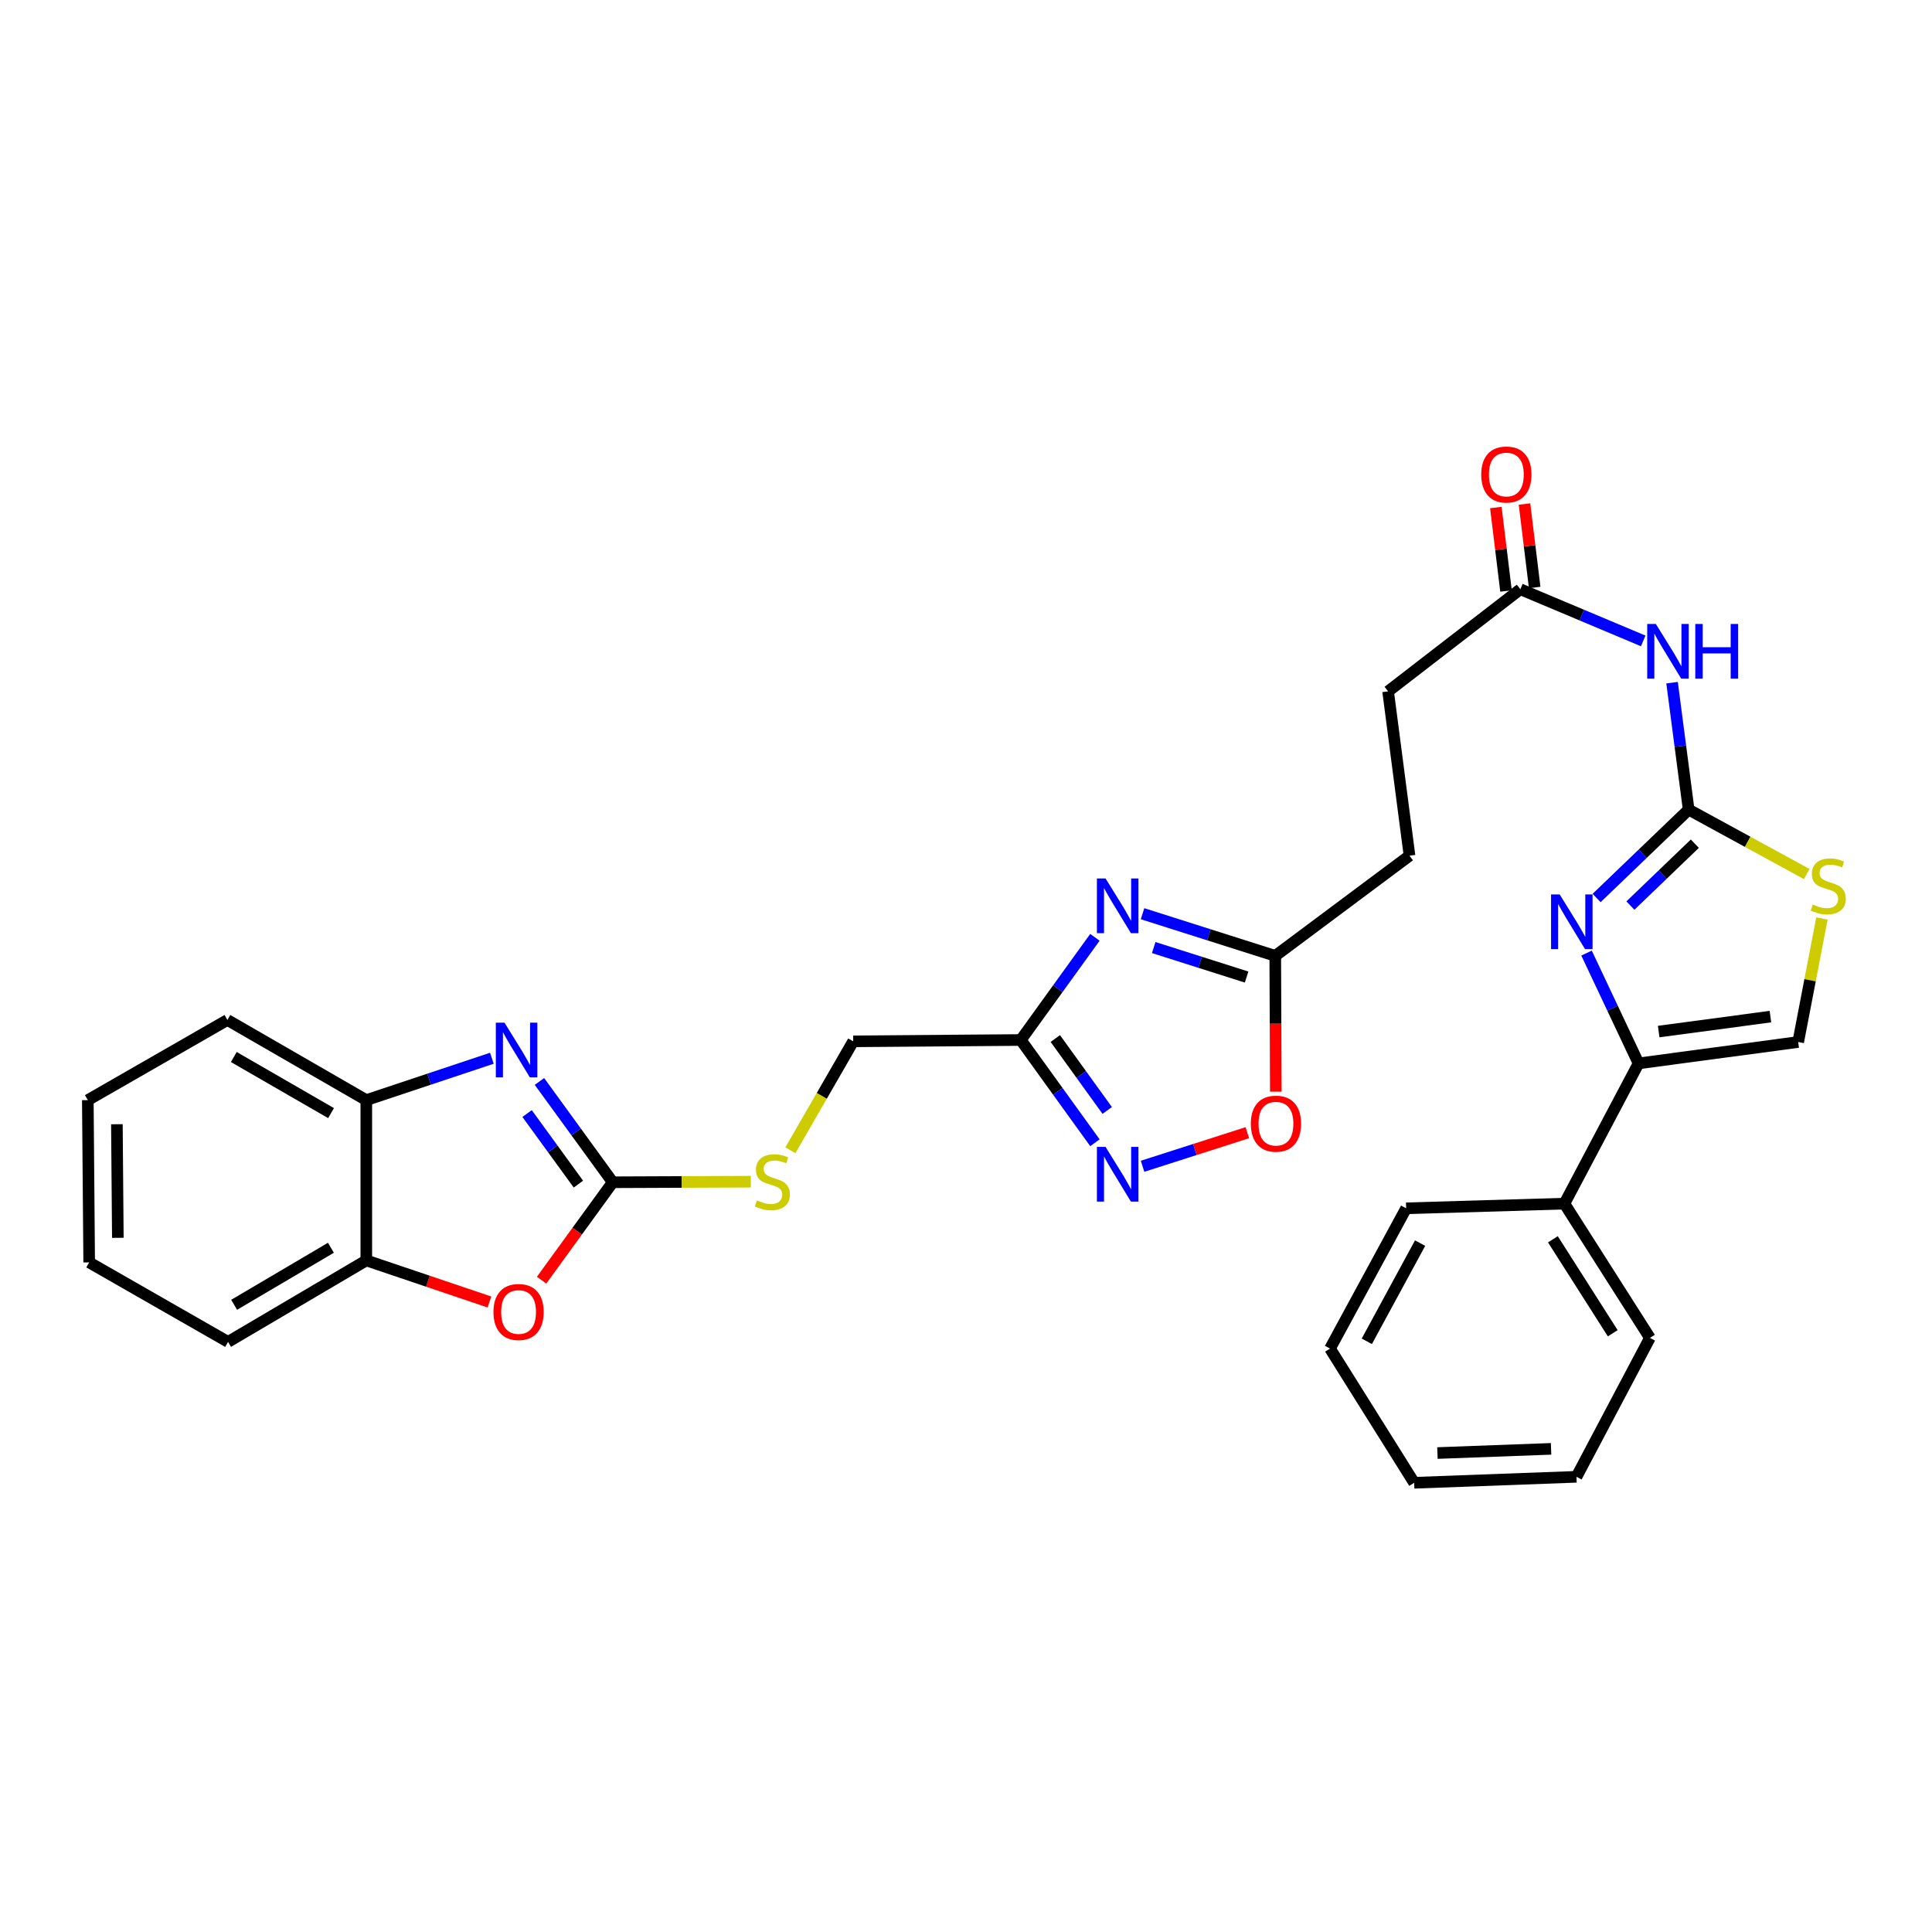 <?xml version='1.0' encoding='iso-8859-1'?>
<svg version='1.1' baseProfile='full'
              xmlns='http://www.w3.org/2000/svg'
                      xmlns:rdkit='http://www.rdkit.org/xml'
                      xmlns:xlink='http://www.w3.org/1999/xlink'
                  xml:space='preserve'
width='1000px' height='1000px' viewBox='0 0 1000 1000'>
<!-- END OF HEADER -->
<rect style='opacity:1.0;fill:#FFFFFF;stroke:none' width='1000' height='1000' x='0' y='0'> </rect>
<path class='bond-0' d='M 874.044,419.053 L 850.22,441.929' style='fill:none;fill-rule:evenodd;stroke:#000000;stroke-width:6px;stroke-linecap:butt;stroke-linejoin:miter;stroke-opacity:1' />
<path class='bond-0' d='M 850.22,441.929 L 826.396,464.804' style='fill:none;fill-rule:evenodd;stroke:#0000FF;stroke-width:6px;stroke-linecap:butt;stroke-linejoin:miter;stroke-opacity:1' />
<path class='bond-0' d='M 877.246,436.694 L 860.57,452.707' style='fill:none;fill-rule:evenodd;stroke:#000000;stroke-width:6px;stroke-linecap:butt;stroke-linejoin:miter;stroke-opacity:1' />
<path class='bond-0' d='M 860.57,452.707 L 843.893,468.72' style='fill:none;fill-rule:evenodd;stroke:#0000FF;stroke-width:6px;stroke-linecap:butt;stroke-linejoin:miter;stroke-opacity:1' />
<path class='bond-7' d='M 874.044,419.053 L 869.75,386.203' style='fill:none;fill-rule:evenodd;stroke:#000000;stroke-width:6px;stroke-linecap:butt;stroke-linejoin:miter;stroke-opacity:1' />
<path class='bond-7' d='M 869.75,386.203 L 865.456,353.352' style='fill:none;fill-rule:evenodd;stroke:#0000FF;stroke-width:6px;stroke-linecap:butt;stroke-linejoin:miter;stroke-opacity:1' />
<path class='bond-9' d='M 874.044,419.053 L 904.599,435.723' style='fill:none;fill-rule:evenodd;stroke:#000000;stroke-width:6px;stroke-linecap:butt;stroke-linejoin:miter;stroke-opacity:1' />
<path class='bond-9' d='M 904.599,435.723 L 935.154,452.392' style='fill:none;fill-rule:evenodd;stroke:#CCCC00;stroke-width:6px;stroke-linecap:butt;stroke-linejoin:miter;stroke-opacity:1' />
<path class='bond-5' d='M 821.194,493.315 L 834.656,521.861' style='fill:none;fill-rule:evenodd;stroke:#0000FF;stroke-width:6px;stroke-linecap:butt;stroke-linejoin:miter;stroke-opacity:1' />
<path class='bond-5' d='M 834.656,521.861 L 848.119,550.406' style='fill:none;fill-rule:evenodd;stroke:#000000;stroke-width:6px;stroke-linecap:butt;stroke-linejoin:miter;stroke-opacity:1' />
<path class='bond-1' d='M 317.152,611.937 L 352.887,611.789' style='fill:none;fill-rule:evenodd;stroke:#000000;stroke-width:6px;stroke-linecap:butt;stroke-linejoin:miter;stroke-opacity:1' />
<path class='bond-1' d='M 352.887,611.789 L 388.622,611.642' style='fill:none;fill-rule:evenodd;stroke:#CCCC00;stroke-width:6px;stroke-linecap:butt;stroke-linejoin:miter;stroke-opacity:1' />
<path class='bond-2' d='M 317.152,611.937 L 298.185,585.848' style='fill:none;fill-rule:evenodd;stroke:#000000;stroke-width:6px;stroke-linecap:butt;stroke-linejoin:miter;stroke-opacity:1' />
<path class='bond-2' d='M 298.185,585.848 L 279.218,559.759' style='fill:none;fill-rule:evenodd;stroke:#0000FF;stroke-width:6px;stroke-linecap:butt;stroke-linejoin:miter;stroke-opacity:1' />
<path class='bond-2' d='M 299.376,612.897 L 286.099,594.635' style='fill:none;fill-rule:evenodd;stroke:#000000;stroke-width:6px;stroke-linecap:butt;stroke-linejoin:miter;stroke-opacity:1' />
<path class='bond-2' d='M 286.099,594.635 L 272.822,576.372' style='fill:none;fill-rule:evenodd;stroke:#0000FF;stroke-width:6px;stroke-linecap:butt;stroke-linejoin:miter;stroke-opacity:1' />
<path class='bond-8' d='M 317.152,611.937 L 298.739,637.274' style='fill:none;fill-rule:evenodd;stroke:#000000;stroke-width:6px;stroke-linecap:butt;stroke-linejoin:miter;stroke-opacity:1' />
<path class='bond-8' d='M 298.739,637.274 L 280.327,662.611' style='fill:none;fill-rule:evenodd;stroke:#FF0000;stroke-width:6px;stroke-linecap:butt;stroke-linejoin:miter;stroke-opacity:1' />
<path class='bond-13' d='M 254.595,547.749 L 222.098,558.587' style='fill:none;fill-rule:evenodd;stroke:#0000FF;stroke-width:6px;stroke-linecap:butt;stroke-linejoin:miter;stroke-opacity:1' />
<path class='bond-13' d='M 222.098,558.587 L 189.6,569.425' style='fill:none;fill-rule:evenodd;stroke:#000000;stroke-width:6px;stroke-linecap:butt;stroke-linejoin:miter;stroke-opacity:1' />
<path class='bond-3' d='M 591.377,472.936 L 625.722,483.845' style='fill:none;fill-rule:evenodd;stroke:#0000FF;stroke-width:6px;stroke-linecap:butt;stroke-linejoin:miter;stroke-opacity:1' />
<path class='bond-3' d='M 625.722,483.845 L 660.067,494.754' style='fill:none;fill-rule:evenodd;stroke:#000000;stroke-width:6px;stroke-linecap:butt;stroke-linejoin:miter;stroke-opacity:1' />
<path class='bond-3' d='M 597.157,490.45 L 621.198,498.086' style='fill:none;fill-rule:evenodd;stroke:#0000FF;stroke-width:6px;stroke-linecap:butt;stroke-linejoin:miter;stroke-opacity:1' />
<path class='bond-3' d='M 621.198,498.086 L 645.24,505.723' style='fill:none;fill-rule:evenodd;stroke:#000000;stroke-width:6px;stroke-linecap:butt;stroke-linejoin:miter;stroke-opacity:1' />
<path class='bond-4' d='M 566.729,485.147 L 547.543,511.725' style='fill:none;fill-rule:evenodd;stroke:#0000FF;stroke-width:6px;stroke-linecap:butt;stroke-linejoin:miter;stroke-opacity:1' />
<path class='bond-4' d='M 547.543,511.725 L 528.357,538.303' style='fill:none;fill-rule:evenodd;stroke:#000000;stroke-width:6px;stroke-linecap:butt;stroke-linejoin:miter;stroke-opacity:1' />
<path class='bond-19' d='M 528.357,538.303 L 441.615,538.992' style='fill:none;fill-rule:evenodd;stroke:#000000;stroke-width:6px;stroke-linecap:butt;stroke-linejoin:miter;stroke-opacity:1' />
<path class='bond-33' d='M 528.357,538.303 L 547.545,564.897' style='fill:none;fill-rule:evenodd;stroke:#000000;stroke-width:6px;stroke-linecap:butt;stroke-linejoin:miter;stroke-opacity:1' />
<path class='bond-33' d='M 547.545,564.897 L 566.734,591.492' style='fill:none;fill-rule:evenodd;stroke:#0000FF;stroke-width:6px;stroke-linecap:butt;stroke-linejoin:miter;stroke-opacity:1' />
<path class='bond-33' d='M 546.231,537.538 L 559.663,556.154' style='fill:none;fill-rule:evenodd;stroke:#000000;stroke-width:6px;stroke-linecap:butt;stroke-linejoin:miter;stroke-opacity:1' />
<path class='bond-33' d='M 559.663,556.154 L 573.095,574.77' style='fill:none;fill-rule:evenodd;stroke:#0000FF;stroke-width:6px;stroke-linecap:butt;stroke-linejoin:miter;stroke-opacity:1' />
<path class='bond-17' d='M 848.119,550.406 L 809.742,623.002' style='fill:none;fill-rule:evenodd;stroke:#000000;stroke-width:6px;stroke-linecap:butt;stroke-linejoin:miter;stroke-opacity:1' />
<path class='bond-31' d='M 848.119,550.406 L 930.743,539.349' style='fill:none;fill-rule:evenodd;stroke:#000000;stroke-width:6px;stroke-linecap:butt;stroke-linejoin:miter;stroke-opacity:1' />
<path class='bond-31' d='M 858.531,533.937 L 916.367,526.197' style='fill:none;fill-rule:evenodd;stroke:#000000;stroke-width:6px;stroke-linecap:butt;stroke-linejoin:miter;stroke-opacity:1' />
<path class='bond-6' d='M 591.388,603.662 L 618.504,594.969' style='fill:none;fill-rule:evenodd;stroke:#0000FF;stroke-width:6px;stroke-linecap:butt;stroke-linejoin:miter;stroke-opacity:1' />
<path class='bond-6' d='M 618.504,594.969 L 645.62,586.277' style='fill:none;fill-rule:evenodd;stroke:#FF0000;stroke-width:6px;stroke-linecap:butt;stroke-linejoin:miter;stroke-opacity:1' />
<path class='bond-15' d='M 850.523,331.738 L 818.726,318.365' style='fill:none;fill-rule:evenodd;stroke:#0000FF;stroke-width:6px;stroke-linecap:butt;stroke-linejoin:miter;stroke-opacity:1' />
<path class='bond-15' d='M 818.726,318.365 L 786.929,304.992' style='fill:none;fill-rule:evenodd;stroke:#000000;stroke-width:6px;stroke-linecap:butt;stroke-linejoin:miter;stroke-opacity:1' />
<path class='bond-14' d='M 253.334,673.912 L 221.467,663.151' style='fill:none;fill-rule:evenodd;stroke:#FF0000;stroke-width:6px;stroke-linecap:butt;stroke-linejoin:miter;stroke-opacity:1' />
<path class='bond-14' d='M 221.467,663.151 L 189.6,652.389' style='fill:none;fill-rule:evenodd;stroke:#000000;stroke-width:6px;stroke-linecap:butt;stroke-linejoin:miter;stroke-opacity:1' />
<path class='bond-11' d='M 943.035,475.407 L 936.889,507.378' style='fill:none;fill-rule:evenodd;stroke:#CCCC00;stroke-width:6px;stroke-linecap:butt;stroke-linejoin:miter;stroke-opacity:1' />
<path class='bond-11' d='M 936.889,507.378 L 930.743,539.349' style='fill:none;fill-rule:evenodd;stroke:#000000;stroke-width:6px;stroke-linecap:butt;stroke-linejoin:miter;stroke-opacity:1' />
<path class='bond-10' d='M 660.067,494.754 L 729.558,442.903' style='fill:none;fill-rule:evenodd;stroke:#000000;stroke-width:6px;stroke-linecap:butt;stroke-linejoin:miter;stroke-opacity:1' />
<path class='bond-12' d='M 660.067,494.754 L 660.215,529.896' style='fill:none;fill-rule:evenodd;stroke:#000000;stroke-width:6px;stroke-linecap:butt;stroke-linejoin:miter;stroke-opacity:1' />
<path class='bond-12' d='M 660.215,529.896 L 660.363,565.039' style='fill:none;fill-rule:evenodd;stroke:#FF0000;stroke-width:6px;stroke-linecap:butt;stroke-linejoin:miter;stroke-opacity:1' />
<path class='bond-22' d='M 189.6,569.425 L 117.702,527.943' style='fill:none;fill-rule:evenodd;stroke:#000000;stroke-width:6px;stroke-linecap:butt;stroke-linejoin:miter;stroke-opacity:1' />
<path class='bond-22' d='M 171.348,576.146 L 121.019,547.108' style='fill:none;fill-rule:evenodd;stroke:#000000;stroke-width:6px;stroke-linecap:butt;stroke-linejoin:miter;stroke-opacity:1' />
<path class='bond-34' d='M 189.6,569.425 L 189.6,652.389' style='fill:none;fill-rule:evenodd;stroke:#000000;stroke-width:6px;stroke-linecap:butt;stroke-linejoin:miter;stroke-opacity:1' />
<path class='bond-23' d='M 189.6,652.389 L 118.042,694.561' style='fill:none;fill-rule:evenodd;stroke:#000000;stroke-width:6px;stroke-linecap:butt;stroke-linejoin:miter;stroke-opacity:1' />
<path class='bond-23' d='M 171.28,645.842 L 121.189,675.362' style='fill:none;fill-rule:evenodd;stroke:#000000;stroke-width:6px;stroke-linecap:butt;stroke-linejoin:miter;stroke-opacity:1' />
<path class='bond-18' d='M 794.346,304.088 L 791.713,282.485' style='fill:none;fill-rule:evenodd;stroke:#000000;stroke-width:6px;stroke-linecap:butt;stroke-linejoin:miter;stroke-opacity:1' />
<path class='bond-18' d='M 791.713,282.485 L 789.08,260.882' style='fill:none;fill-rule:evenodd;stroke:#FF0000;stroke-width:6px;stroke-linecap:butt;stroke-linejoin:miter;stroke-opacity:1' />
<path class='bond-18' d='M 779.513,305.895 L 776.88,284.293' style='fill:none;fill-rule:evenodd;stroke:#000000;stroke-width:6px;stroke-linecap:butt;stroke-linejoin:miter;stroke-opacity:1' />
<path class='bond-18' d='M 776.88,284.293 L 774.247,262.69' style='fill:none;fill-rule:evenodd;stroke:#FF0000;stroke-width:6px;stroke-linecap:butt;stroke-linejoin:miter;stroke-opacity:1' />
<path class='bond-21' d='M 786.929,304.992 L 718.476,357.855' style='fill:none;fill-rule:evenodd;stroke:#000000;stroke-width:6px;stroke-linecap:butt;stroke-linejoin:miter;stroke-opacity:1' />
<path class='bond-16' d='M 409.113,595.381 L 425.364,567.187' style='fill:none;fill-rule:evenodd;stroke:#CCCC00;stroke-width:6px;stroke-linecap:butt;stroke-linejoin:miter;stroke-opacity:1' />
<path class='bond-16' d='M 425.364,567.187 L 441.615,538.992' style='fill:none;fill-rule:evenodd;stroke:#000000;stroke-width:6px;stroke-linecap:butt;stroke-linejoin:miter;stroke-opacity:1' />
<path class='bond-24' d='M 809.742,623.002 L 853.996,692.494' style='fill:none;fill-rule:evenodd;stroke:#000000;stroke-width:6px;stroke-linecap:butt;stroke-linejoin:miter;stroke-opacity:1' />
<path class='bond-24' d='M 803.776,641.453 L 834.754,690.097' style='fill:none;fill-rule:evenodd;stroke:#000000;stroke-width:6px;stroke-linecap:butt;stroke-linejoin:miter;stroke-opacity:1' />
<path class='bond-25' d='M 809.742,623.002 L 727.823,625.418' style='fill:none;fill-rule:evenodd;stroke:#000000;stroke-width:6px;stroke-linecap:butt;stroke-linejoin:miter;stroke-opacity:1' />
<path class='bond-20' d='M 729.558,442.903 L 718.476,357.855' style='fill:none;fill-rule:evenodd;stroke:#000000;stroke-width:6px;stroke-linecap:butt;stroke-linejoin:miter;stroke-opacity:1' />
<path class='bond-26' d='M 117.702,527.943 L 45.455,569.425' style='fill:none;fill-rule:evenodd;stroke:#000000;stroke-width:6px;stroke-linecap:butt;stroke-linejoin:miter;stroke-opacity:1' />
<path class='bond-27' d='M 118.042,694.561 L 46.16,653.419' style='fill:none;fill-rule:evenodd;stroke:#000000;stroke-width:6px;stroke-linecap:butt;stroke-linejoin:miter;stroke-opacity:1' />
<path class='bond-29' d='M 853.996,692.494 L 815.984,764.392' style='fill:none;fill-rule:evenodd;stroke:#000000;stroke-width:6px;stroke-linecap:butt;stroke-linejoin:miter;stroke-opacity:1' />
<path class='bond-28' d='M 727.823,625.418 L 688.416,698.022' style='fill:none;fill-rule:evenodd;stroke:#000000;stroke-width:6px;stroke-linecap:butt;stroke-linejoin:miter;stroke-opacity:1' />
<path class='bond-28' d='M 735.045,643.437 L 707.46,694.26' style='fill:none;fill-rule:evenodd;stroke:#000000;stroke-width:6px;stroke-linecap:butt;stroke-linejoin:miter;stroke-opacity:1' />
<path class='bond-35' d='M 45.455,569.425 L 46.16,653.419' style='fill:none;fill-rule:evenodd;stroke:#000000;stroke-width:6px;stroke-linecap:butt;stroke-linejoin:miter;stroke-opacity:1' />
<path class='bond-35' d='M 60.502,581.899 L 60.996,640.694' style='fill:none;fill-rule:evenodd;stroke:#000000;stroke-width:6px;stroke-linecap:butt;stroke-linejoin:miter;stroke-opacity:1' />
<path class='bond-30' d='M 688.416,698.022 L 731.965,767.489' style='fill:none;fill-rule:evenodd;stroke:#000000;stroke-width:6px;stroke-linecap:butt;stroke-linejoin:miter;stroke-opacity:1' />
<path class='bond-32' d='M 815.984,764.392 L 731.965,767.489' style='fill:none;fill-rule:evenodd;stroke:#000000;stroke-width:6px;stroke-linecap:butt;stroke-linejoin:miter;stroke-opacity:1' />
<path class='bond-32' d='M 802.831,749.924 L 744.018,752.092' style='fill:none;fill-rule:evenodd;stroke:#000000;stroke-width:6px;stroke-linecap:butt;stroke-linejoin:miter;stroke-opacity:1' />
<path  class='atom-1' d='M 807.3 462.97
L 816.58 477.97
Q 817.5 479.45, 818.98 482.13
Q 820.46 484.81, 820.54 484.97
L 820.54 462.97
L 824.3 462.97
L 824.3 491.29
L 820.42 491.29
L 810.46 474.89
Q 809.3 472.97, 808.06 470.77
Q 806.86 468.57, 806.5 467.89
L 806.5 491.29
L 802.82 491.29
L 802.82 462.97
L 807.3 462.97
' fill='#0000FF'/>
<path  class='atom-3' d='M 261.125 529.323
L 270.405 544.323
Q 271.325 545.803, 272.805 548.483
Q 274.285 551.163, 274.365 551.323
L 274.365 529.323
L 278.125 529.323
L 278.125 557.643
L 274.245 557.643
L 264.285 541.243
Q 263.125 539.323, 261.885 537.123
Q 260.685 534.923, 260.325 534.243
L 260.325 557.643
L 256.645 557.643
L 256.645 529.323
L 261.125 529.323
' fill='#0000FF'/>
<path  class='atom-4' d='M 572.237 454.685
L 581.517 469.685
Q 582.437 471.165, 583.917 473.845
Q 585.397 476.525, 585.477 476.685
L 585.477 454.685
L 589.237 454.685
L 589.237 483.005
L 585.357 483.005
L 575.397 466.605
Q 574.237 464.685, 572.997 462.485
Q 571.797 460.285, 571.437 459.605
L 571.437 483.005
L 567.757 483.005
L 567.757 454.685
L 572.237 454.685
' fill='#0000FF'/>
<path  class='atom-7' d='M 572.237 593.634
L 581.517 608.634
Q 582.437 610.114, 583.917 612.794
Q 585.397 615.474, 585.477 615.634
L 585.477 593.634
L 589.237 593.634
L 589.237 621.954
L 585.357 621.954
L 575.397 605.554
Q 574.237 603.634, 572.997 601.434
Q 571.797 599.234, 571.437 598.554
L 571.437 621.954
L 567.757 621.954
L 567.757 593.634
L 572.237 593.634
' fill='#0000FF'/>
<path  class='atom-8' d='M 857.075 322.966
L 866.355 337.966
Q 867.275 339.446, 868.755 342.126
Q 870.235 344.806, 870.315 344.966
L 870.315 322.966
L 874.075 322.966
L 874.075 351.286
L 870.195 351.286
L 860.235 334.886
Q 859.075 332.966, 857.835 330.766
Q 856.635 328.566, 856.275 327.886
L 856.275 351.286
L 852.595 351.286
L 852.595 322.966
L 857.075 322.966
' fill='#0000FF'/>
<path  class='atom-8' d='M 877.475 322.966
L 881.315 322.966
L 881.315 335.006
L 895.795 335.006
L 895.795 322.966
L 899.635 322.966
L 899.635 351.286
L 895.795 351.286
L 895.795 338.206
L 881.315 338.206
L 881.315 351.286
L 877.475 351.286
L 877.475 322.966
' fill='#0000FF'/>
<path  class='atom-9' d='M 255.414 679.084
Q 255.414 672.284, 258.774 668.484
Q 262.134 664.684, 268.414 664.684
Q 274.694 664.684, 278.054 668.484
Q 281.414 672.284, 281.414 679.084
Q 281.414 685.964, 278.014 689.884
Q 274.614 693.764, 268.414 693.764
Q 262.174 693.764, 258.774 689.884
Q 255.414 686.004, 255.414 679.084
M 268.414 690.564
Q 272.734 690.564, 275.054 687.684
Q 277.414 684.764, 277.414 679.084
Q 277.414 673.524, 275.054 670.724
Q 272.734 667.884, 268.414 667.884
Q 264.094 667.884, 261.734 670.684
Q 259.414 673.484, 259.414 679.084
Q 259.414 684.804, 261.734 687.684
Q 264.094 690.564, 268.414 690.564
' fill='#FF0000'/>
<path  class='atom-10' d='M 938.292 468.188
Q 938.612 468.308, 939.932 468.868
Q 941.252 469.428, 942.692 469.788
Q 944.172 470.108, 945.612 470.108
Q 948.292 470.108, 949.852 468.828
Q 951.412 467.508, 951.412 465.228
Q 951.412 463.668, 950.612 462.708
Q 949.852 461.748, 948.652 461.228
Q 947.452 460.708, 945.452 460.108
Q 942.932 459.348, 941.412 458.628
Q 939.932 457.908, 938.852 456.388
Q 937.812 454.868, 937.812 452.308
Q 937.812 448.748, 940.212 446.548
Q 942.652 444.348, 947.452 444.348
Q 950.732 444.348, 954.452 445.908
L 953.532 448.988
Q 950.132 447.588, 947.572 447.588
Q 944.812 447.588, 943.292 448.748
Q 941.772 449.868, 941.812 451.828
Q 941.812 453.348, 942.572 454.268
Q 943.372 455.188, 944.492 455.708
Q 945.652 456.228, 947.572 456.828
Q 950.132 457.628, 951.652 458.428
Q 953.172 459.228, 954.252 460.868
Q 955.372 462.468, 955.372 465.228
Q 955.372 469.148, 952.732 471.268
Q 950.132 473.348, 945.772 473.348
Q 943.252 473.348, 941.332 472.788
Q 939.452 472.268, 937.212 471.348
L 938.292 468.188
' fill='#CCCC00'/>
<path  class='atom-13' d='M 647.432 581.609
Q 647.432 574.809, 650.792 571.009
Q 654.152 567.209, 660.432 567.209
Q 666.712 567.209, 670.072 571.009
Q 673.432 574.809, 673.432 581.609
Q 673.432 588.489, 670.032 592.409
Q 666.632 596.289, 660.432 596.289
Q 654.192 596.289, 650.792 592.409
Q 647.432 588.529, 647.432 581.609
M 660.432 593.089
Q 664.752 593.089, 667.072 590.209
Q 669.432 587.289, 669.432 581.609
Q 669.432 576.049, 667.072 573.249
Q 664.752 570.409, 660.432 570.409
Q 656.112 570.409, 653.752 573.209
Q 651.432 576.009, 651.432 581.609
Q 651.432 587.329, 653.752 590.209
Q 656.112 593.089, 660.432 593.089
' fill='#FF0000'/>
<path  class='atom-17' d='M 391.768 621.316
Q 392.088 621.436, 393.408 621.996
Q 394.728 622.556, 396.168 622.916
Q 397.648 623.236, 399.088 623.236
Q 401.768 623.236, 403.328 621.956
Q 404.888 620.636, 404.888 618.356
Q 404.888 616.796, 404.088 615.836
Q 403.328 614.876, 402.128 614.356
Q 400.928 613.836, 398.928 613.236
Q 396.408 612.476, 394.888 611.756
Q 393.408 611.036, 392.328 609.516
Q 391.288 607.996, 391.288 605.436
Q 391.288 601.876, 393.688 599.676
Q 396.128 597.476, 400.928 597.476
Q 404.208 597.476, 407.928 599.036
L 407.008 602.116
Q 403.608 600.716, 401.048 600.716
Q 398.288 600.716, 396.768 601.876
Q 395.248 602.996, 395.288 604.956
Q 395.288 606.476, 396.048 607.396
Q 396.848 608.316, 397.968 608.836
Q 399.128 609.356, 401.048 609.956
Q 403.608 610.756, 405.128 611.556
Q 406.648 612.356, 407.728 613.996
Q 408.848 615.596, 408.848 618.356
Q 408.848 622.276, 406.208 624.396
Q 403.608 626.476, 399.248 626.476
Q 396.728 626.476, 394.808 625.916
Q 392.928 625.396, 390.688 624.476
L 391.768 621.316
' fill='#CCCC00'/>
<path  class='atom-19' d='M 766.682 245.608
Q 766.682 238.808, 770.042 235.008
Q 773.402 231.208, 779.682 231.208
Q 785.962 231.208, 789.322 235.008
Q 792.682 238.808, 792.682 245.608
Q 792.682 252.488, 789.282 256.408
Q 785.882 260.288, 779.682 260.288
Q 773.442 260.288, 770.042 256.408
Q 766.682 252.528, 766.682 245.608
M 779.682 257.088
Q 784.002 257.088, 786.322 254.208
Q 788.682 251.288, 788.682 245.608
Q 788.682 240.048, 786.322 237.248
Q 784.002 234.408, 779.682 234.408
Q 775.362 234.408, 773.002 237.208
Q 770.682 240.008, 770.682 245.608
Q 770.682 251.328, 773.002 254.208
Q 775.362 257.088, 779.682 257.088
' fill='#FF0000'/>
</svg>
